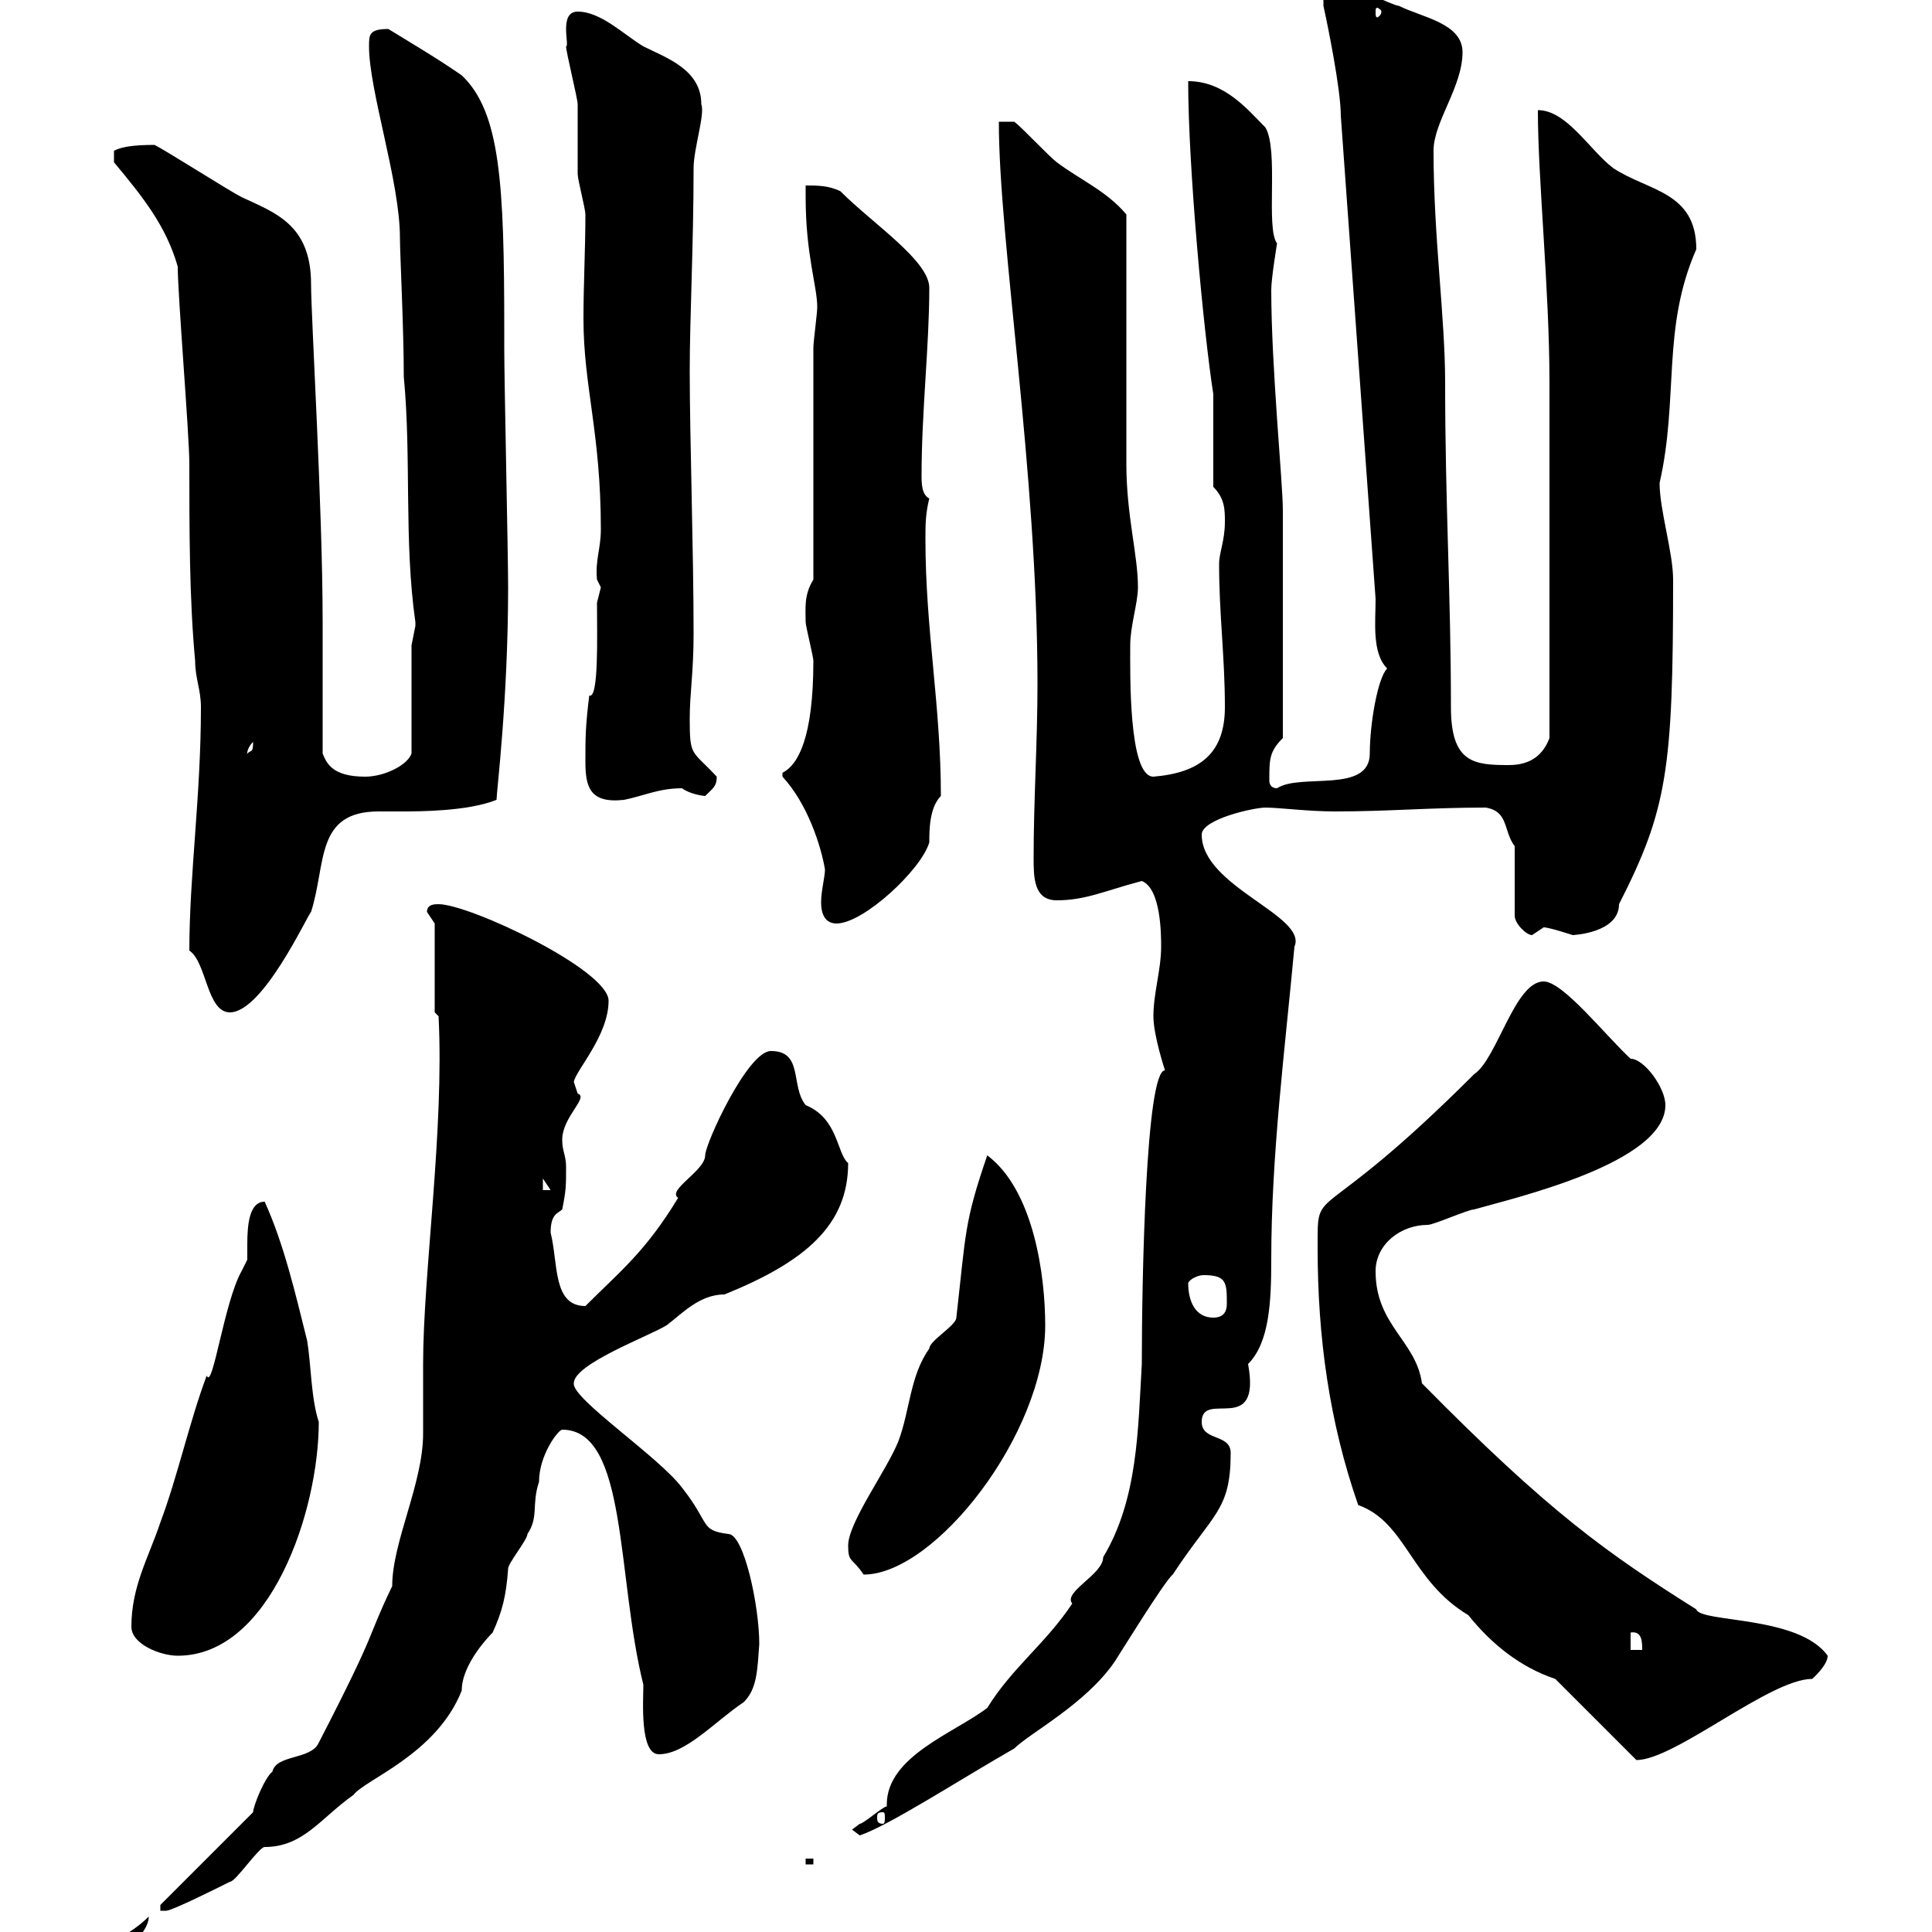 <svg xmlns="http://www.w3.org/2000/svg" xmlns:xlink="http://www.w3.org/1999/xlink" width="300" height="300"><path d="M23.10 297.60C19.50 301.20 15.30 301.80 16.80 303.90C18.60 303.90 23.10 300.30 23.10 297.60ZM24.90 295.80L24.90 296.70L25.80 296.70C26.70 296.70 33.90 293.10 35.70 292.20C36.60 292.20 40.20 286.80 41.10 286.80C47.10 286.80 49.80 282.30 54.90 278.70C56.70 276.30 67.80 272.40 71.70 262.50C71.70 258.30 76.20 253.80 76.50 253.50C78 250.20 78.60 247.80 78.90 243.60C78.90 242.70 81.90 239.10 81.90 238.20C83.70 235.50 82.50 233.70 83.70 230.10C83.70 225.90 86.70 222 87.30 222C97.50 222 95.70 244.80 99.90 261.60C99.90 264 99.30 272.40 102.30 272.40C106.50 272.40 111 267.30 115.50 264.30C117.60 262.20 117.60 259.20 117.90 255.30C117.90 249.30 115.50 238.20 113.10 238.20C108.60 237.60 110.40 236.70 105.90 231C102.30 226.20 88.80 217.20 89.10 214.80C89.10 211.80 100.50 207.60 103.50 205.80C105.90 204 108.60 201 112.50 201C125.10 195.90 131.70 190.20 131.70 180.60C129.90 179.10 130.20 173.70 125.10 171.60C122.70 168.60 124.80 163.20 119.70 163.20C116.10 163.20 109.50 177.60 109.50 179.40C109.50 181.80 103.50 184.80 105.30 186C100.20 194.40 96.30 197.40 90.90 202.80C85.80 202.80 86.70 196.20 85.50 191.40C85.50 188.40 86.70 188.40 87.30 187.80C87.90 184.80 87.90 184.20 87.90 181.20C87.90 179.40 87.30 178.80 87.30 177C87.30 173.40 91.50 170.40 89.70 169.80C89.70 169.80 89.10 168 89.10 168C89.40 166.20 94.50 160.80 94.50 155.40C94.50 150.60 72.90 140.40 68.10 140.40C67.50 140.40 66.30 140.40 66.30 141.60C66.30 141.60 67.50 143.40 67.50 143.40L67.50 157.20L68.10 157.80C69 175.50 65.70 197.70 65.70 211.80C65.70 213 65.70 222 65.70 222.60C65.70 230.40 60.90 239.40 60.90 246.30C56.70 255 59.10 252 49.50 270.60C48.30 273.30 42.90 272.40 42.30 275.10C41.10 276 39.30 280.50 39.30 281.40ZM125.10 288.60L125.10 289.50L126.30 289.50L126.30 288.60ZM132.30 284.10L133.50 285C138 283.50 149.10 276.30 157.50 271.50C159.90 269.10 168.60 264.60 173.10 258C173.70 257.10 180.90 245.40 182.10 244.50C188.40 234.90 191.10 234.60 191.10 225.60C191.10 222.60 186.60 223.80 186.60 220.80C186.60 215.70 195.90 223.20 193.80 211.80C197.10 208.50 197.40 202.20 197.40 195.60C197.40 179.40 199.50 163.20 201 147C203.10 142.20 186.60 137.70 186.60 129.60C186.60 127.20 194.70 125.40 196.50 125.40C198.60 125.40 203.10 126 207.30 126C215.70 126 222 125.40 230.70 125.40C234.30 126 233.40 129 235.20 131.40L235.20 142.20C235.20 143.40 237 145.20 237.90 145.20C237.90 145.20 239.70 144 239.70 144C240.60 144 244.20 145.20 244.20 145.20C244.20 145.20 251.40 144.90 251.40 140.40C258.90 125.70 259.80 119.40 259.80 90C259.80 85.80 257.70 79.20 257.70 75C260.70 61.80 258 51 263.40 38.70C263.40 29.70 255.90 29.70 250.50 26.10C246.90 23.40 243.30 17.10 238.80 17.10C238.80 27.90 240.60 45 240.60 59.40C240.60 75.30 240.60 94.80 240.60 114.60C239.70 117 237.90 118.80 234.30 118.80C228.90 118.80 225.30 118.50 225.30 109.80C225.30 92.40 224.40 78.30 224.40 59.40C224.40 49.20 222.60 36.90 222.60 23.40C222.60 18.90 227.10 13.50 227.10 8.10C227.10 3.60 220.80 2.70 217.20 0.90C216.30 0.90 209.10-2.70 208.20-2.70C209.10-2.40 205.50-3.90 205.50 0C205.50 0 205.50 0.90 205.50 0.90C206.10 3.60 208.20 13.80 208.20 18L213.60 93C213.60 96.60 213 101.40 215.40 103.80C213.90 105.30 212.70 112.50 212.70 117C212.70 123.30 201.90 120 198.30 122.40C197.40 122.40 197.10 121.80 197.10 121.20C197.10 117.90 197.10 116.70 199.20 114.60L199.20 79.20C199.20 75 197.40 57 197.40 45C197.40 43.20 198.30 37.80 198.30 37.80C196.50 35.40 198.60 23.40 196.50 19.80C193.80 17.10 190.20 12.60 184.50 12.60C184.50 26.10 186.90 51.60 188.40 61.20L188.40 75.60C190.20 77.40 190.20 79.20 190.20 81C190.20 84 189.30 85.80 189.30 87.60C189.30 95.40 190.20 102 190.20 109.80C190.20 117 186.30 120 179.10 120.60C175.20 120.60 175.50 104.40 175.50 100.20C175.50 97.20 176.70 93.60 176.70 91.20C176.70 86.10 174.90 80.10 174.90 72C174.90 66.60 174.90 38.70 174.90 33.30C171.90 29.70 167.70 27.90 164.10 25.20C162.90 24.30 158.70 19.80 157.50 18.90L155.10 18.90C155.10 37.50 161.10 73.20 161.10 106.20C161.10 115.20 160.50 124.20 160.50 133.20C160.50 136.20 160.50 139.80 164.10 139.80C168.60 139.80 171.60 138.30 177.30 136.80C180.30 138 180.30 145.20 180.30 147C180.30 150.60 179.10 154.20 179.10 157.80C179.10 160.80 180.90 166.20 180.90 166.20C177.90 166.20 177.30 198.90 177.30 211.80C176.70 222 176.70 232.80 171.30 241.80C171.30 244.50 165 247.20 166.50 249C162.30 255.30 157.20 258.90 153.30 265.20C148.20 269.10 137.70 272.70 137.70 280.20C137.70 280.50 137.70 280.50 137.70 280.50C137.10 280.50 134.10 283.20 133.50 283.20C133.50 283.20 132.30 284.10 132.30 284.10ZM137.10 281.40C137.40 281.40 137.40 281.70 137.40 282.30C137.40 282.60 137.40 283.20 137.10 283.20C136.20 283.20 136.20 282.60 136.20 282.30C136.20 281.70 136.20 281.40 137.10 281.40ZM241.50 260.70L254.10 273.30C260.10 273.30 274.80 260.70 281.40 260.70C281.40 260.70 283.80 258.60 283.80 257.10C279.30 250.80 264 252 263.40 249.90C249.60 241.20 240.60 234.90 220.80 214.80C219.90 208.20 213.60 205.80 213.60 197.40C213.60 193.20 217.50 190.20 221.70 190.20C222.60 190.20 228 187.80 228.90 187.80C235.20 186 258.60 180.60 258.60 171.60C258.60 168.90 255.30 164.40 253.20 164.40C249.30 160.80 242.70 152.40 239.70 152.40C235.20 152.40 232.50 164.40 228.90 166.80C204 191.70 204.60 183.30 204.60 193.80C204.60 207.60 206.40 220.80 210.90 233.70C218.40 236.40 219 245.40 228 250.80C231.60 255.30 236.10 258.90 241.50 260.70ZM20.40 252.60C20.40 255.30 24.90 257.10 27.60 257.10C42 257.10 49.50 234.60 49.50 220.80C48.30 217.20 48.30 211.80 47.70 208.20C45.90 201 44.10 193.20 41.10 186.60C38.70 186.60 38.40 190.20 38.40 193.20C38.40 194.10 38.40 195.30 38.40 195.60C38.40 195.60 37.50 197.40 37.50 197.40C34.80 202.20 33 216 32.10 213.60C29.40 220.80 27.60 229.20 24.90 236.40C23.10 241.80 20.40 246.30 20.40 252.60ZM253.20 253.50C255 253.20 255 255 255 256.20L253.20 256.20ZM131.70 240C131.70 242.70 132.30 241.80 134.10 244.50C145.20 244.50 162.30 222.60 162.30 205.80C162.30 198 160.50 184.80 153.30 179.40C149.70 189.90 150 191.40 148.50 204.60C148.50 205.80 144.30 208.20 144.30 209.40C141.30 213.60 141.30 219 139.50 223.80C137.70 228.30 131.70 236.40 131.70 240ZM184.50 199.20C184.80 198.60 186 198 186.90 198C190.50 198 190.50 199.20 190.50 202.50C190.50 203.40 190.20 204.60 188.40 204.60C185.70 204.60 184.50 202.20 184.50 199.20ZM84.30 183L85.50 184.80L84.30 184.80ZM29.40 147.60C32.10 149.40 32.10 157.20 35.70 157.20C40.80 157.20 47.70 142.20 48.30 141.60C50.70 134.10 48.90 126 58.80 126C60 126 60.90 126 62.10 126C65.10 126 72.60 126 77.10 124.20C77.10 123 78.90 108.60 78.90 91.20C78.90 85.80 78.30 59.40 78.30 54L78.30 51.30C78.30 28.50 77.70 17.40 71.70 11.70C67.80 9 64.20 6.90 60.30 4.50C57.30 4.50 57.30 5.40 57.30 7.20C57.30 14.10 62.10 28.20 62.10 36.90C62.10 39.30 62.70 51 62.70 58.50C63.90 71.10 62.70 84 64.50 96.60C64.50 96.60 64.50 96.60 64.50 97.20C64.50 97.20 63.90 100.20 63.90 100.20L63.90 117C63.30 118.80 59.70 120.60 56.70 120.60C51.60 120.60 50.70 118.50 50.10 117L50.10 96.60C50.10 78.90 48.30 49.20 48.30 44.10C48.30 34.80 42.60 33 37.50 30.60C35.70 29.70 25.80 23.40 24 22.50C20.70 22.50 18.90 22.80 17.70 23.40L17.70 25.20C22.20 30.60 25.80 35.10 27.60 41.40C27.60 45.90 29.40 67.50 29.40 72C29.40 82.20 29.40 93 30.30 102.60C30.30 105.30 31.20 107.10 31.20 109.80C31.20 123.60 29.40 135.90 29.40 147.60ZM121.50 120C121.50 120.60 121.50 120.60 121.50 120.60C125.40 124.80 127.50 131.40 128.10 135C128.10 136.20 127.50 138.30 127.50 140.10C127.50 141.90 128.10 143.40 129.90 143.40C134.10 143.40 143.10 135 144.30 130.80C144.30 129 144.30 125.40 146.10 123.60C146.10 109.50 143.70 97.80 143.70 83.70C143.70 81.60 143.70 79.80 144.30 77.40C143.10 76.80 143.10 75 143.10 73.80C143.10 63.90 144.30 53.70 144.30 44.70C144.30 40.50 135.60 34.80 130.50 29.70C128.70 28.80 126.90 28.80 125.10 28.80C125.10 28.80 125.10 30.60 125.10 30.60C125.10 39.60 126.90 44.40 126.90 47.70C126.90 48.60 126.30 53.10 126.30 54L126.30 90C124.80 92.40 125.10 94.50 125.10 96.60C125.10 97.20 126.30 102 126.30 102.60C126.30 114.60 123.90 118.80 121.50 120ZM90.90 118.20C90.90 122.10 91.50 124.80 96.90 124.20C99.90 123.60 102.30 122.40 105.90 122.40C107.10 123.30 109.20 123.60 109.50 123.60C110.70 122.40 111.30 122.10 111.30 120.60C107.40 116.40 107.10 117.60 107.10 111.60C107.10 107.70 107.70 104.40 107.70 98.40C107.70 85.50 107.10 67.80 107.10 57.60C107.10 49.50 107.70 37.80 107.70 26.10C107.70 23.10 109.50 17.70 108.90 16.20C108.90 10.80 103.50 9 99.90 7.20C96.90 5.40 93.30 1.80 89.70 1.80C86.70 1.80 88.50 7.20 87.90 7.20C87.90 8.10 89.70 15.30 89.70 16.20C89.70 17.10 89.70 26.10 89.70 27C89.70 27.90 90.90 32.40 90.90 33.30C90.90 38.70 90.60 44.10 90.60 49.50C90.60 60 93.30 67.20 93.30 82.20C93.30 85.20 92.40 87 92.70 90C92.70 90 93.30 91.20 93.30 91.20C93.30 91.20 92.70 93.60 92.70 93.60C92.70 98.70 93 108.60 91.50 108C90.90 112.80 90.90 114.60 90.90 118.20ZM39.30 115.20C39.30 117 39 116.40 38.40 117C38.40 117.60 38.10 116.40 39.30 115.20ZM214.50 1.80C214.50 2.40 213.90 2.70 213.90 2.70C213.60 2.70 213.60 2.40 213.60 1.80C213.60 1.50 213.60 1.20 213.90 1.20C213.90 1.20 214.50 1.50 214.50 1.80Z"/></svg>